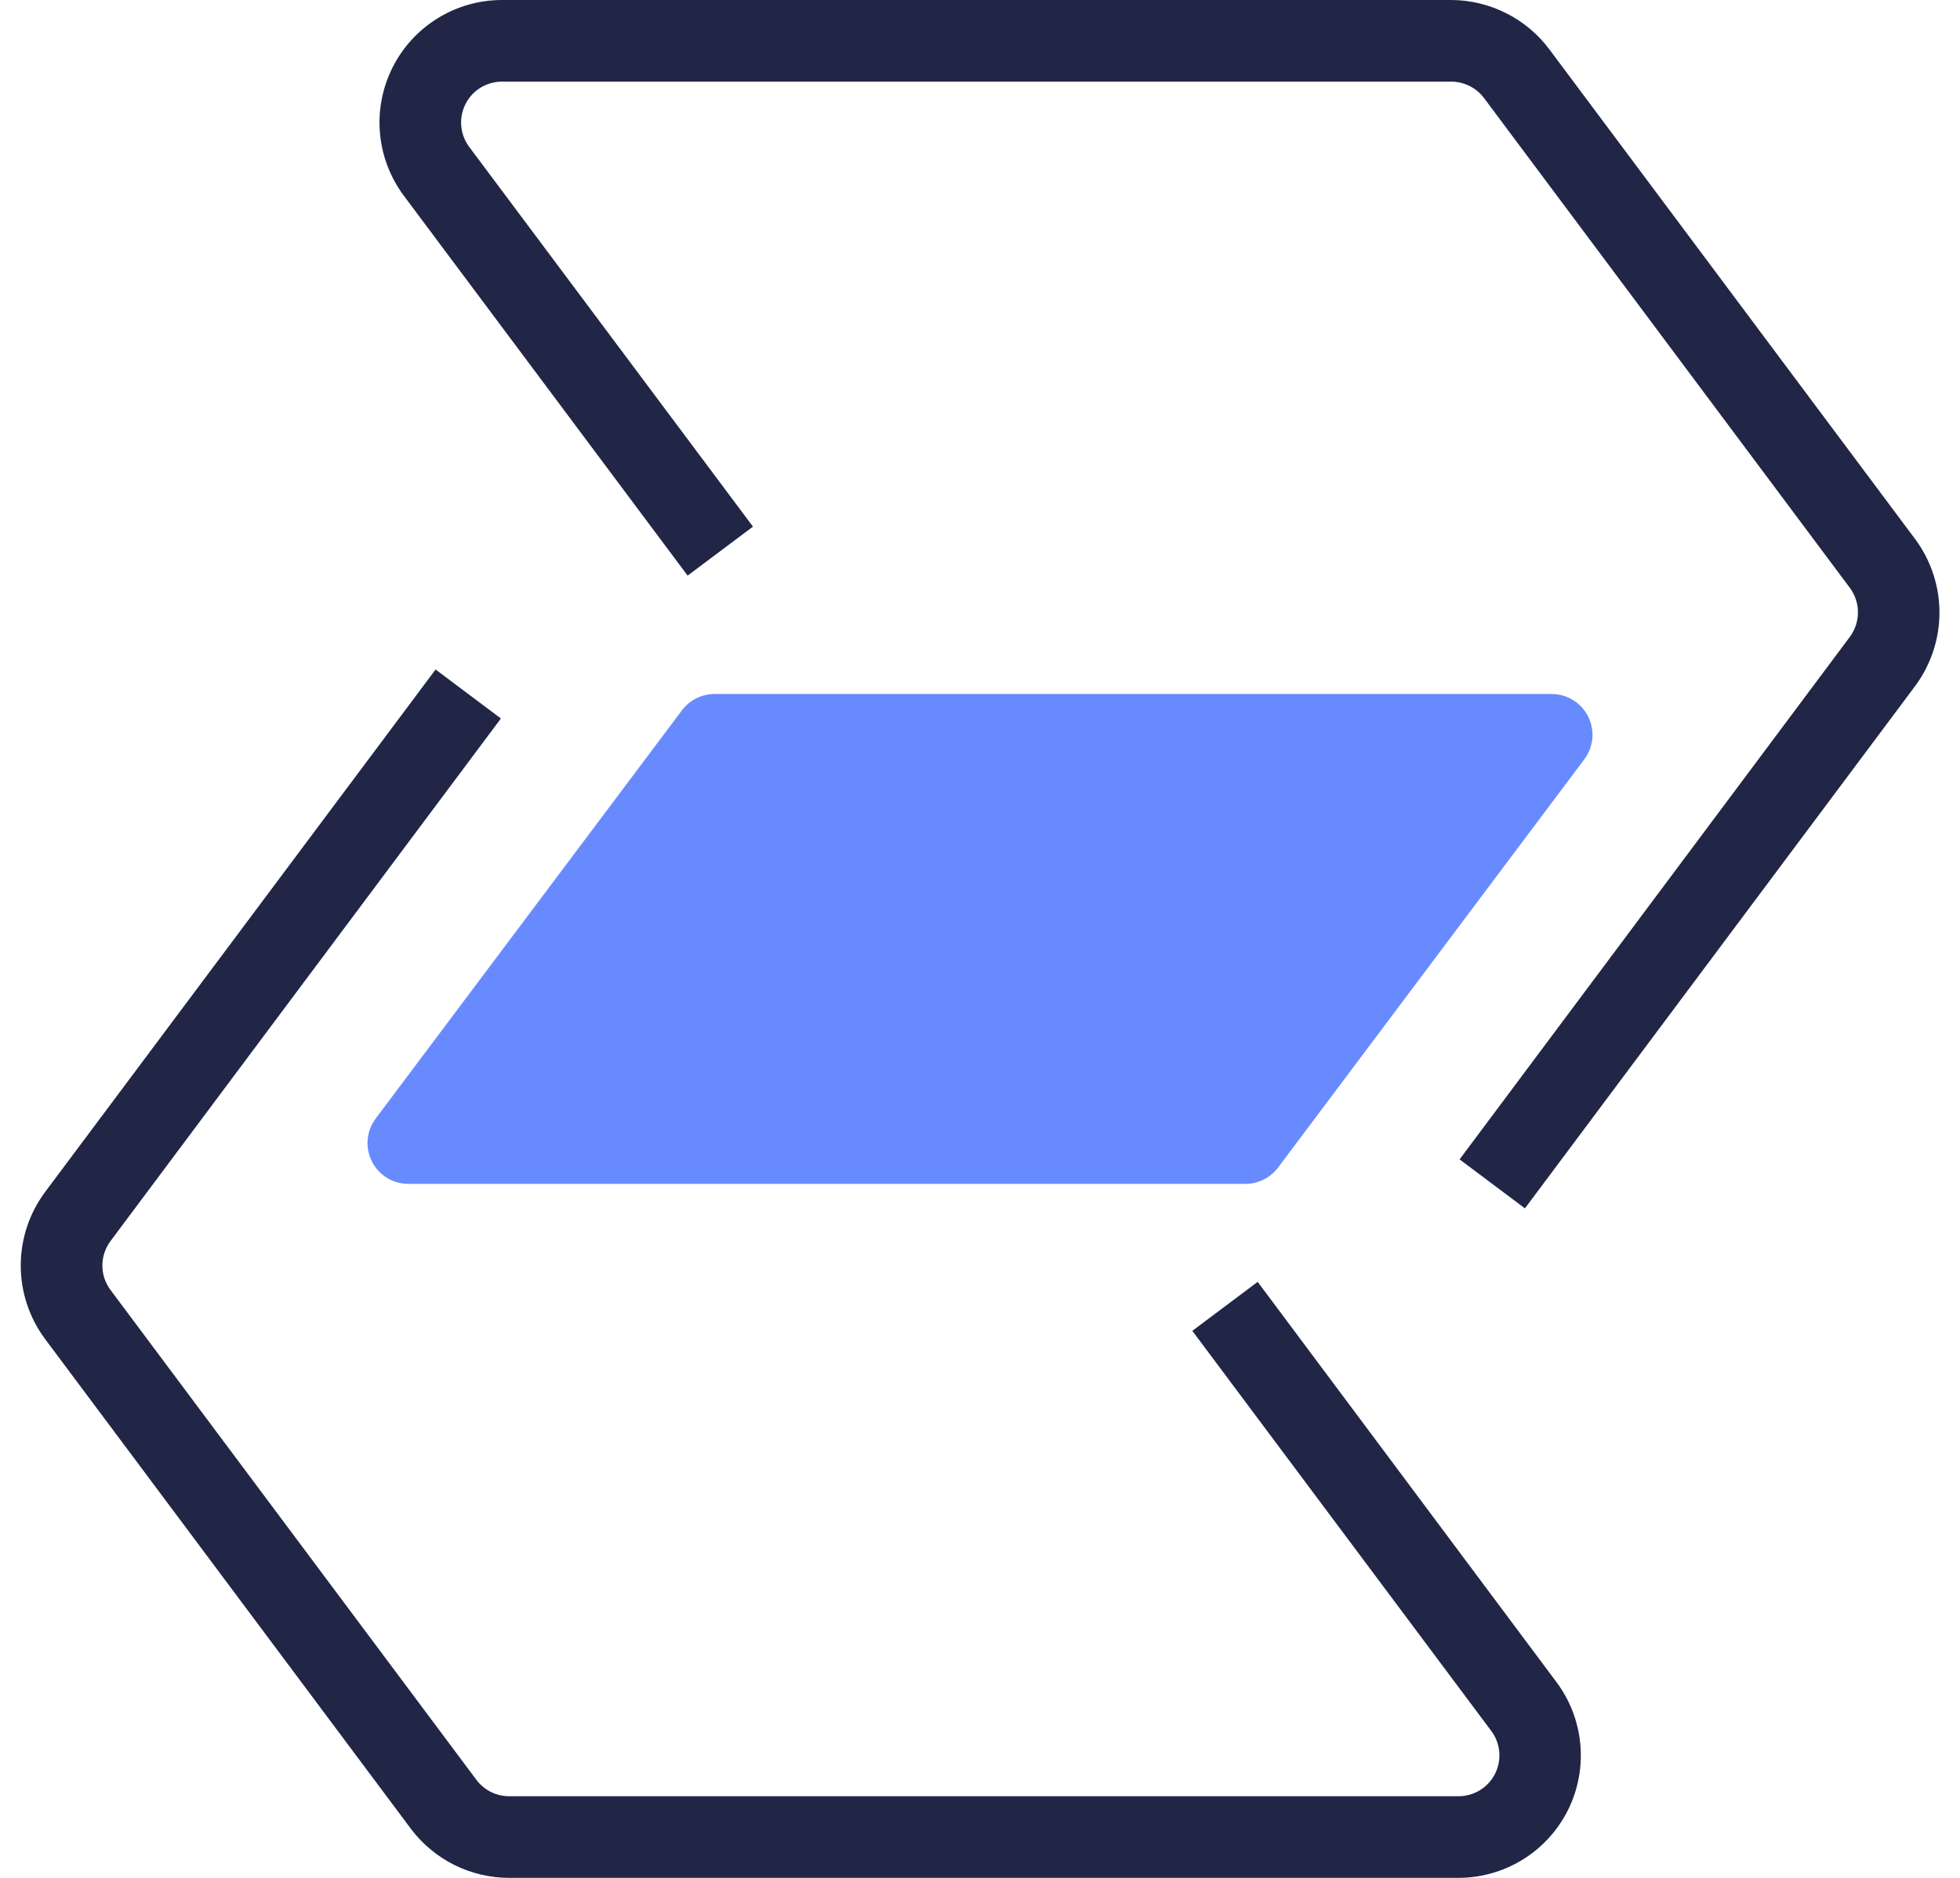 <?xml version="1.0" encoding="UTF-8"?> <svg xmlns="http://www.w3.org/2000/svg" width="48" height="46" viewBox="0 0 48 46" fill="none"><path d="M10.064 44.8C10.345 45.172 10.707 45.474 11.123 45.682C11.54 45.89 11.999 45.999 12.464 46H35.714C36.272 46 36.818 45.845 37.292 45.552C37.766 45.259 38.148 44.84 38.398 44.342C38.647 43.843 38.752 43.285 38.702 42.731C38.652 42.176 38.449 41.646 38.114 41.2L30.8 31.4L29.2 32.6L36.52 42.4C36.632 42.549 36.7 42.725 36.716 42.91C36.733 43.095 36.698 43.281 36.615 43.447C36.532 43.613 36.404 43.753 36.246 43.851C36.088 43.948 35.906 44 35.72 44H12.468C12.313 44 12.16 43.964 12.021 43.895C11.882 43.825 11.761 43.724 11.668 43.6L2.707 31.6C2.578 31.427 2.507 31.216 2.507 31C2.507 30.784 2.578 30.573 2.707 30.4L12.267 17.6L10.667 16.4L1.1 29.205C0.716 29.724 0.508 30.354 0.508 31C0.508 31.646 0.716 32.276 1.1 32.795L10.064 44.8Z" fill="#212647"></path><path d="M38 17H17.5C17.345 17 17.192 17.036 17.053 17.106C16.914 17.175 16.793 17.276 16.7 17.4L9.2 27.4C9.089 27.549 9.021 27.725 9.004 27.91C8.987 28.095 9.023 28.281 9.106 28.447C9.189 28.613 9.316 28.753 9.474 28.851C9.632 28.948 9.814 29 10 29H30.5C30.655 29 30.808 28.964 30.947 28.894C31.086 28.825 31.207 28.724 31.3 28.6L38.8 18.6C38.911 18.451 38.979 18.275 38.996 18.09C39.013 17.905 38.977 17.719 38.894 17.553C38.811 17.387 38.684 17.247 38.526 17.149C38.368 17.052 38.186 17 38 17Z" fill="#678BFF"></path><path d="M35.544 0H12.294C11.737 0 11.191 0.155 10.717 0.448C10.243 0.741 9.86 1.16 9.611 1.658C9.362 2.157 9.256 2.715 9.306 3.269C9.356 3.824 9.56 4.354 9.894 4.8L16.84 14.1L18.44 12.9L11.492 3.6C11.38 3.451 11.313 3.275 11.296 3.09C11.279 2.905 11.315 2.719 11.398 2.553C11.481 2.387 11.608 2.247 11.766 2.149C11.924 2.052 12.106 2 12.292 2H35.542C35.697 2 35.85 2.037 35.989 2.106C36.128 2.176 36.248 2.276 36.342 2.4L45.303 14.4C45.431 14.574 45.501 14.784 45.501 15C45.501 15.216 45.431 15.426 45.303 15.6L35.745 28.4L37.345 29.6L46.905 16.8C47.289 16.28 47.497 15.651 47.497 15.005C47.497 14.359 47.289 13.729 46.905 13.21L37.944 1.21C37.665 0.836 37.303 0.533 36.886 0.323C36.47 0.113 36.01 0.002 35.544 0Z" fill="#212647"></path></svg> 